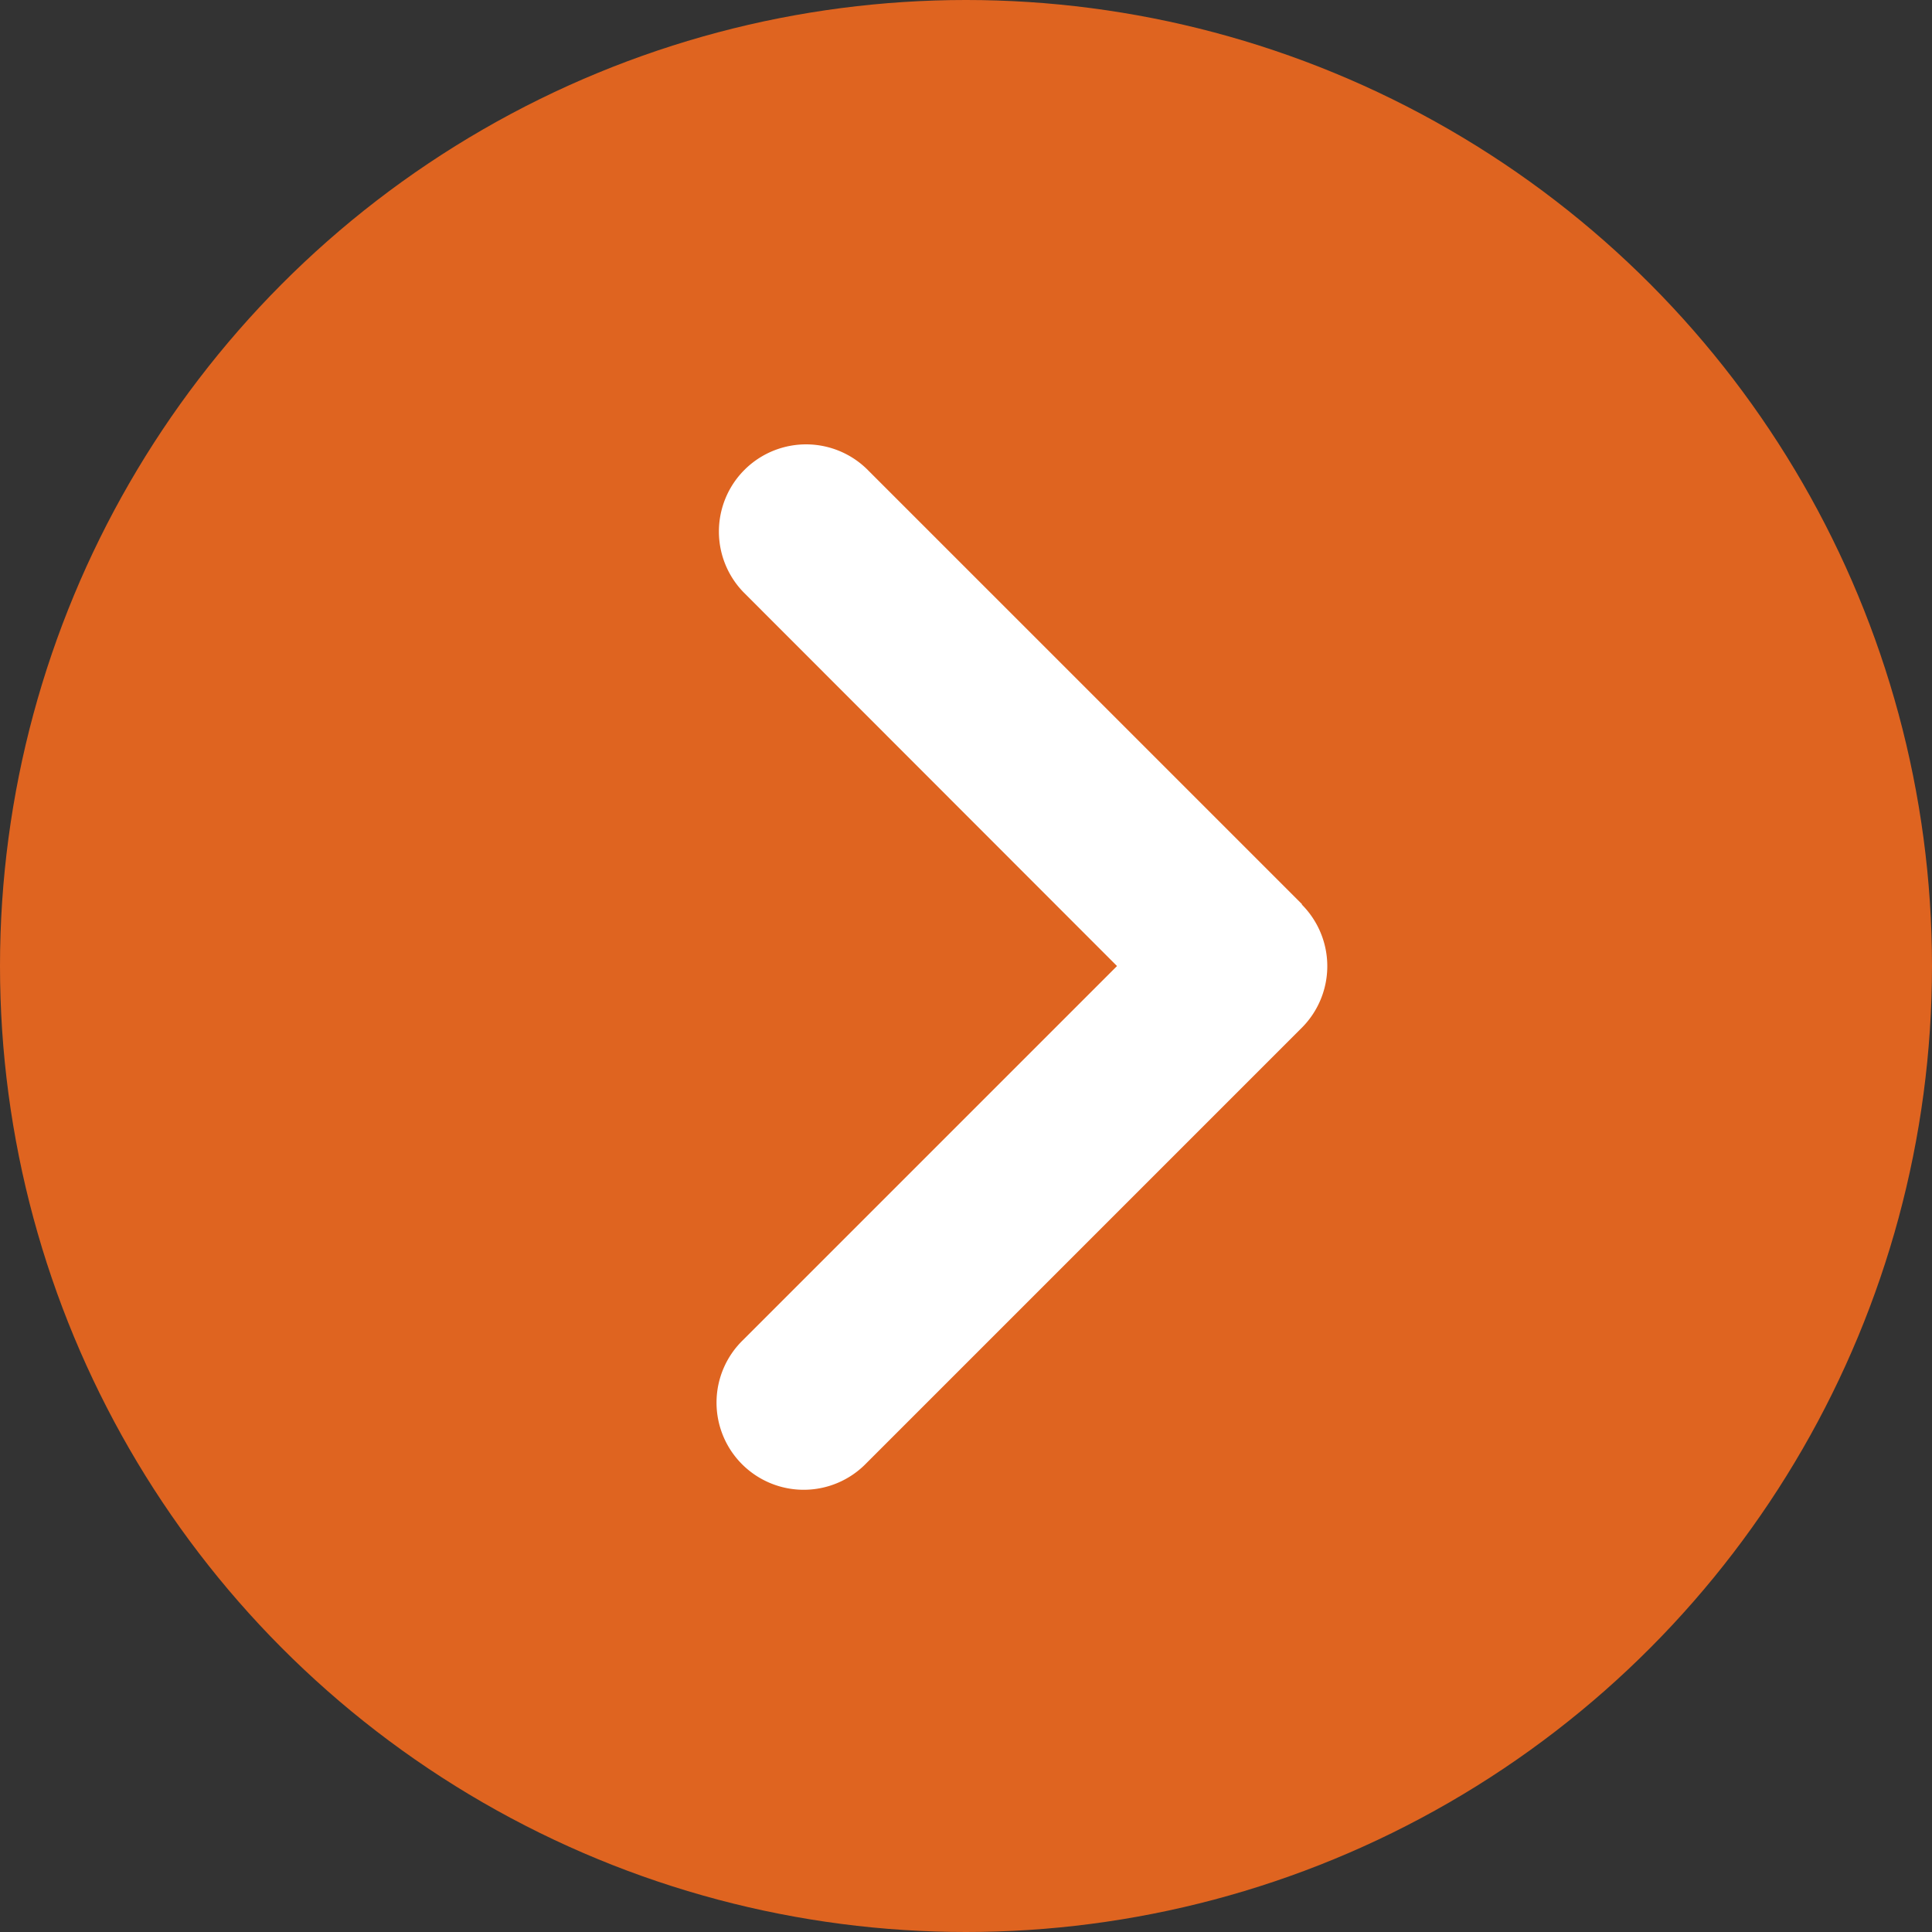 <svg xmlns="http://www.w3.org/2000/svg" width="50" height="50" viewBox="0 0 50 50">
  <rect x="0" y="0" width="50" height="50" fill="#333333" stroke="none"/>
  <g id="gh-icon-carousel-large-right" transform="translate(-1236 -1148)">
    <circle id="Ellipse_28" data-name="Ellipse 28" cx="25" cy="25" r="25" transform="translate(1236 1148)" fill="#df6420"/>
    <path id="Icon_fa-solid-angle-right" data-name="Icon fa-solid-angle-right" d="M19.613,16.43a2.257,2.257,0,0,1,0,3.19L8.345,30.888a2.256,2.256,0,1,1-3.19-3.19l9.676-9.676L5.162,8.345a2.256,2.256,0,0,1,3.19-3.19L19.62,16.423Z" transform="translate(1250.077 1154.979)" fill="#fff"/>
  </g>
</svg>
